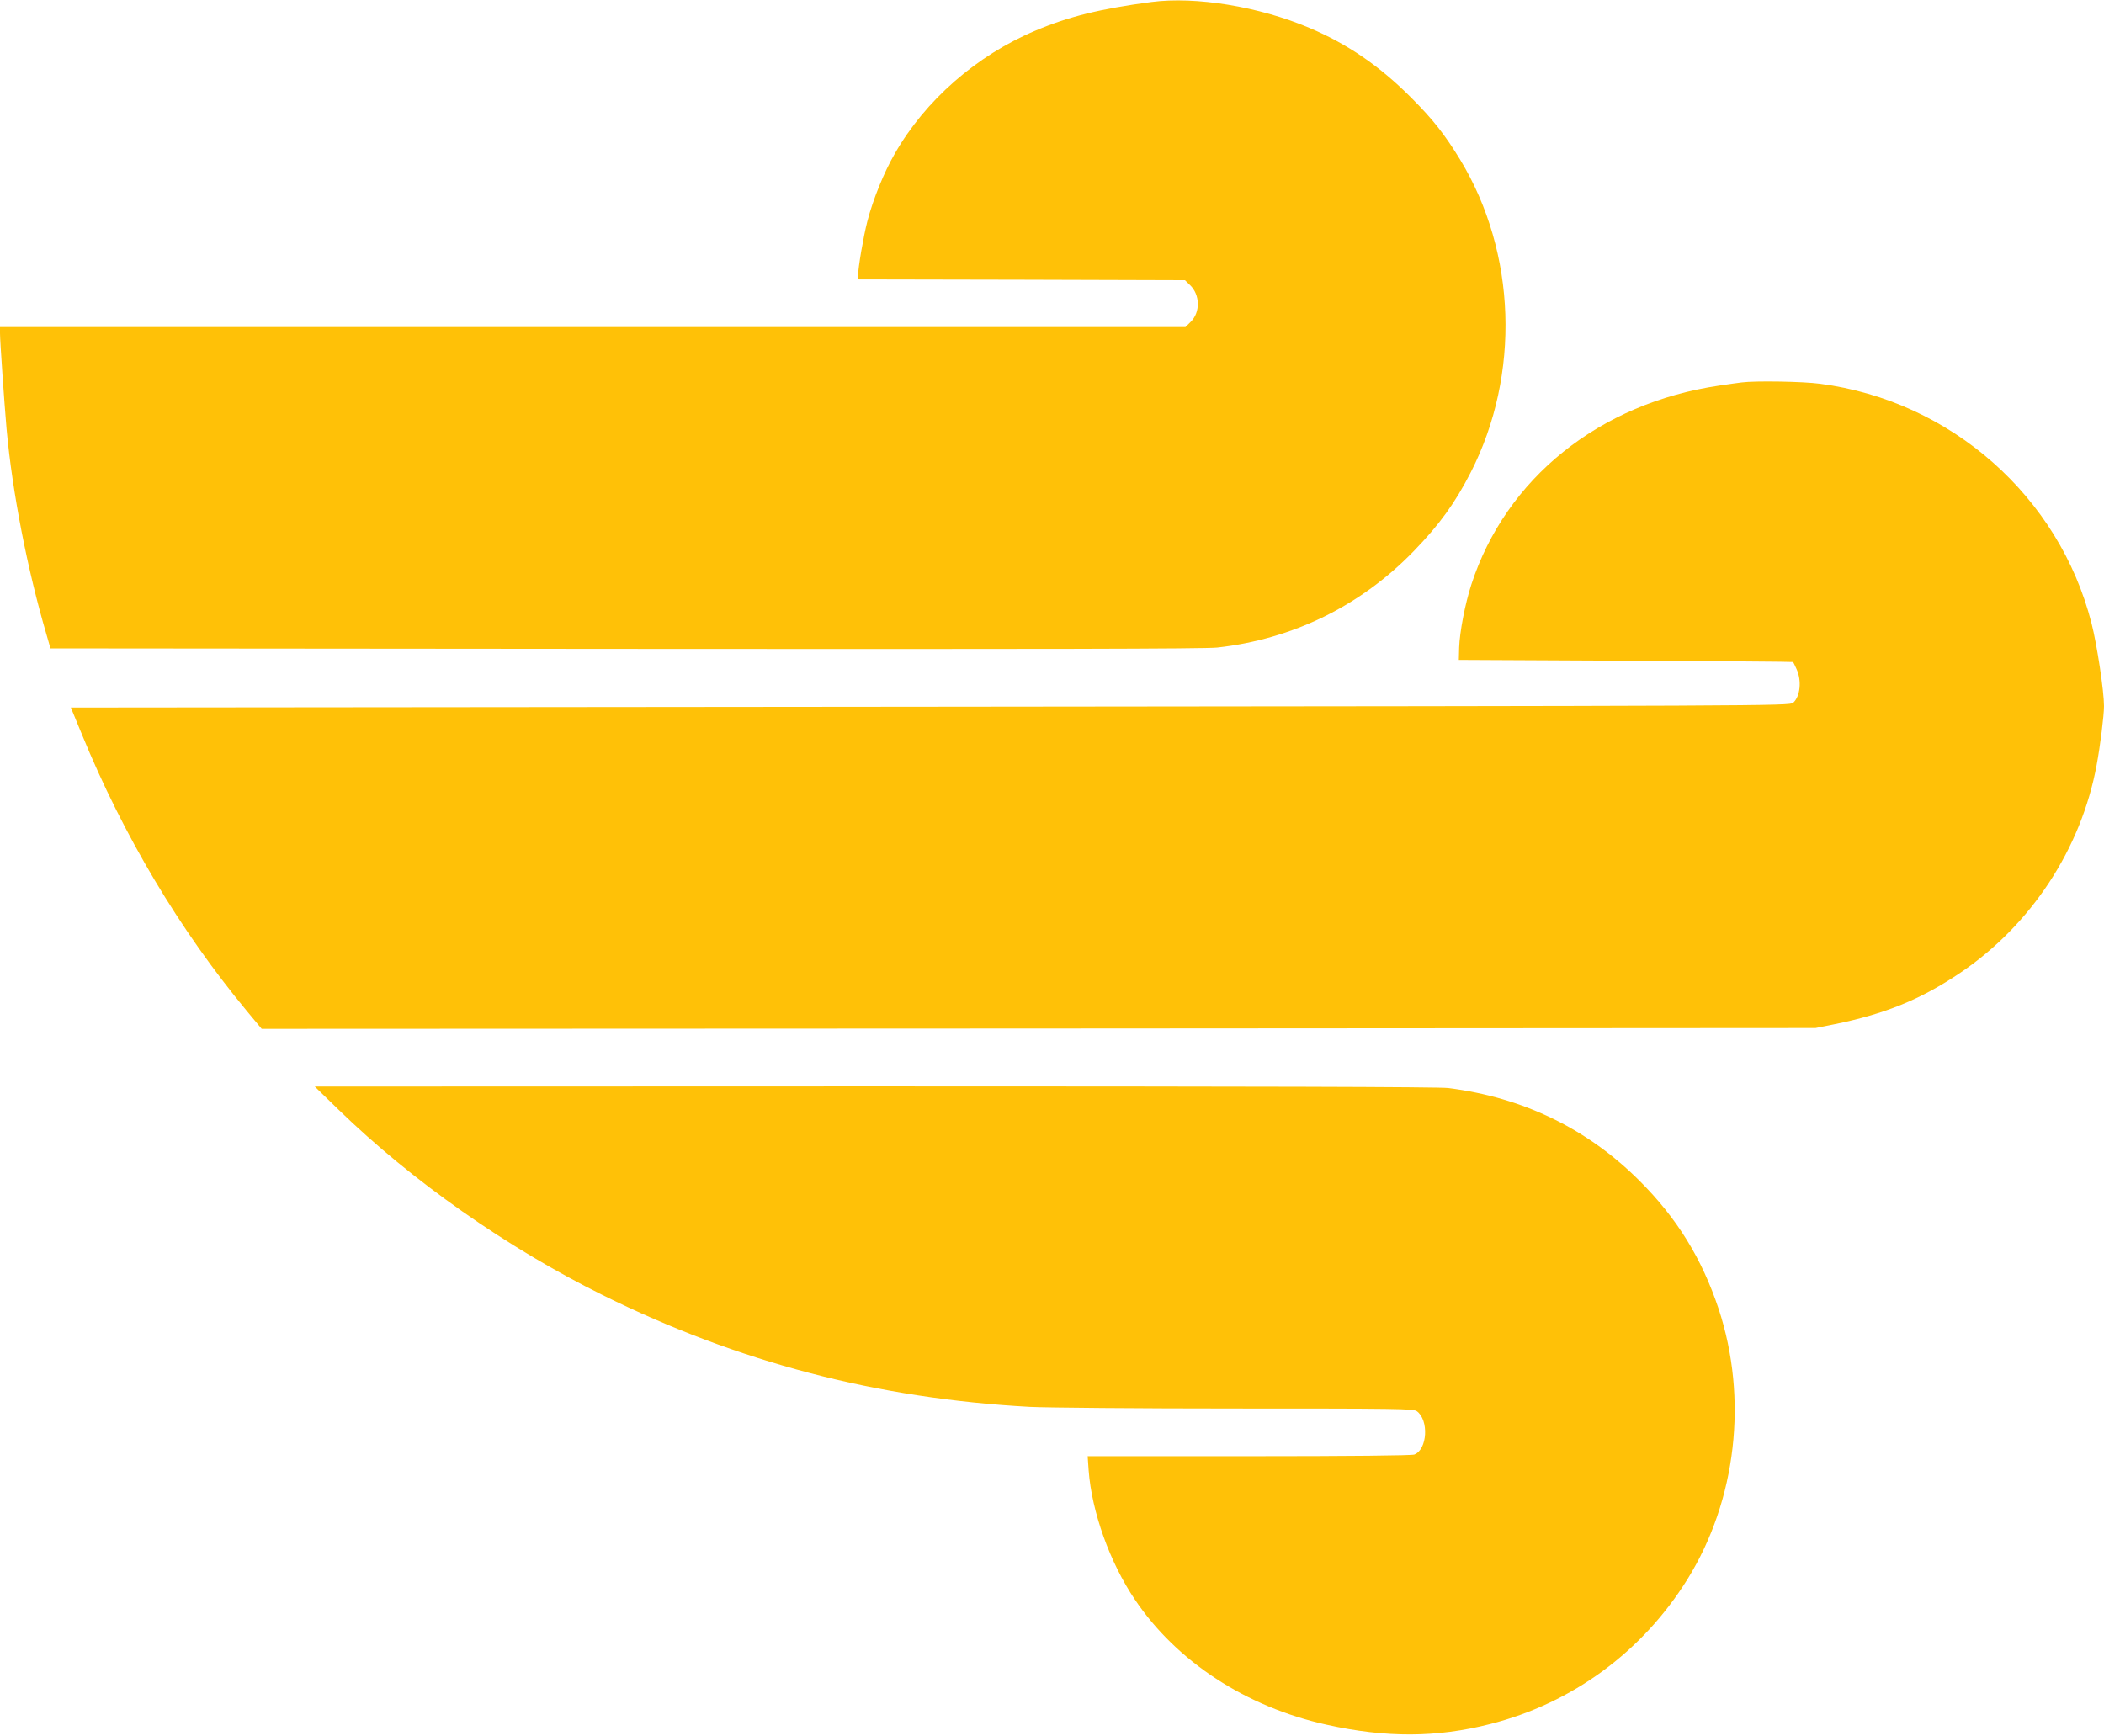 <?xml version="1.0" standalone="no"?>
<!DOCTYPE svg PUBLIC "-//W3C//DTD SVG 20010904//EN"
 "http://www.w3.org/TR/2001/REC-SVG-20010904/DTD/svg10.dtd">
<svg version="1.0" xmlns="http://www.w3.org/2000/svg"
 width="1280pt" height="1056pt" viewBox="0 0 1280 1056"
 preserveAspectRatio="xMidYMid meet">
<g transform="translate(0,1056) scale(0.1,-0.1)"
fill="#ffc107" stroke="none">
<path d="M7005 10548 c-315 -42 -504 -89 -705 -174 -359 -151 -672 -425 -857
-750 -65 -112 -132 -278 -166 -409 -24 -93 -57 -285 -57 -334 l0 -21 994 -2
995 -3 31 -30 c61 -58 63 -164 5 -222 l-33 -33 -3606 0 -3606 0 0 -38 c0 -47
26 -422 40 -582 35 -386 127 -858 244 -1255 l23 -80 3499 -3 c2509 -2 3527 0
3599 8 460 51 873 254 1195 586 157 162 252 293 348 481 303 594 278 1335 -64
1900 -94 154 -165 245 -299 379 -191 192 -387 326 -618 424 -309 131 -693 193
-962 158z"/>
<path d="M10595 8233 c-16 -2 -77 -10 -135 -19 -729 -107 -1299 -564 -1509
-1211 -38 -117 -71 -290 -74 -383 l-2 -75 1015 -5 c558 -3 1016 -6 1018 -8 2
-1 12 -21 22 -44 32 -70 22 -165 -21 -204 -21 -19 -131 -19 -5249 -24 l-5229
-5 68 -165 c252 -615 595 -1190 1004 -1683 l89 -107 4726 2 4727 3 110 22
c312 63 531 152 772 315 430 291 734 754 828 1262 22 117 45 303 45 360 0 91
-42 371 -76 504 -197 772 -855 1353 -1651 1457 -103 14 -395 19 -478 8z"/>
<path d="M2060 3808 c444 -432 1025 -840 1605 -1127 825 -409 1669 -630 2600
-681 99 -5 664 -10 1255 -10 978 0 1078 -1 1099 -16 75 -53 65 -234 -15 -264
-16 -6 -393 -10 -1006 -10 l-981 0 6 -87 c19 -252 129 -560 281 -785 254 -378
677 -654 1167 -762 360 -80 669 -79 994 4 501 127 927 440 1202 883 297 480
368 1097 189 1642 -102 307 -253 552 -481 780 -318 318 -710 508 -1165 565
-57 7 -1175 10 -3490 10 l-3405 -1 145 -141z"/>
</g>
</svg>

